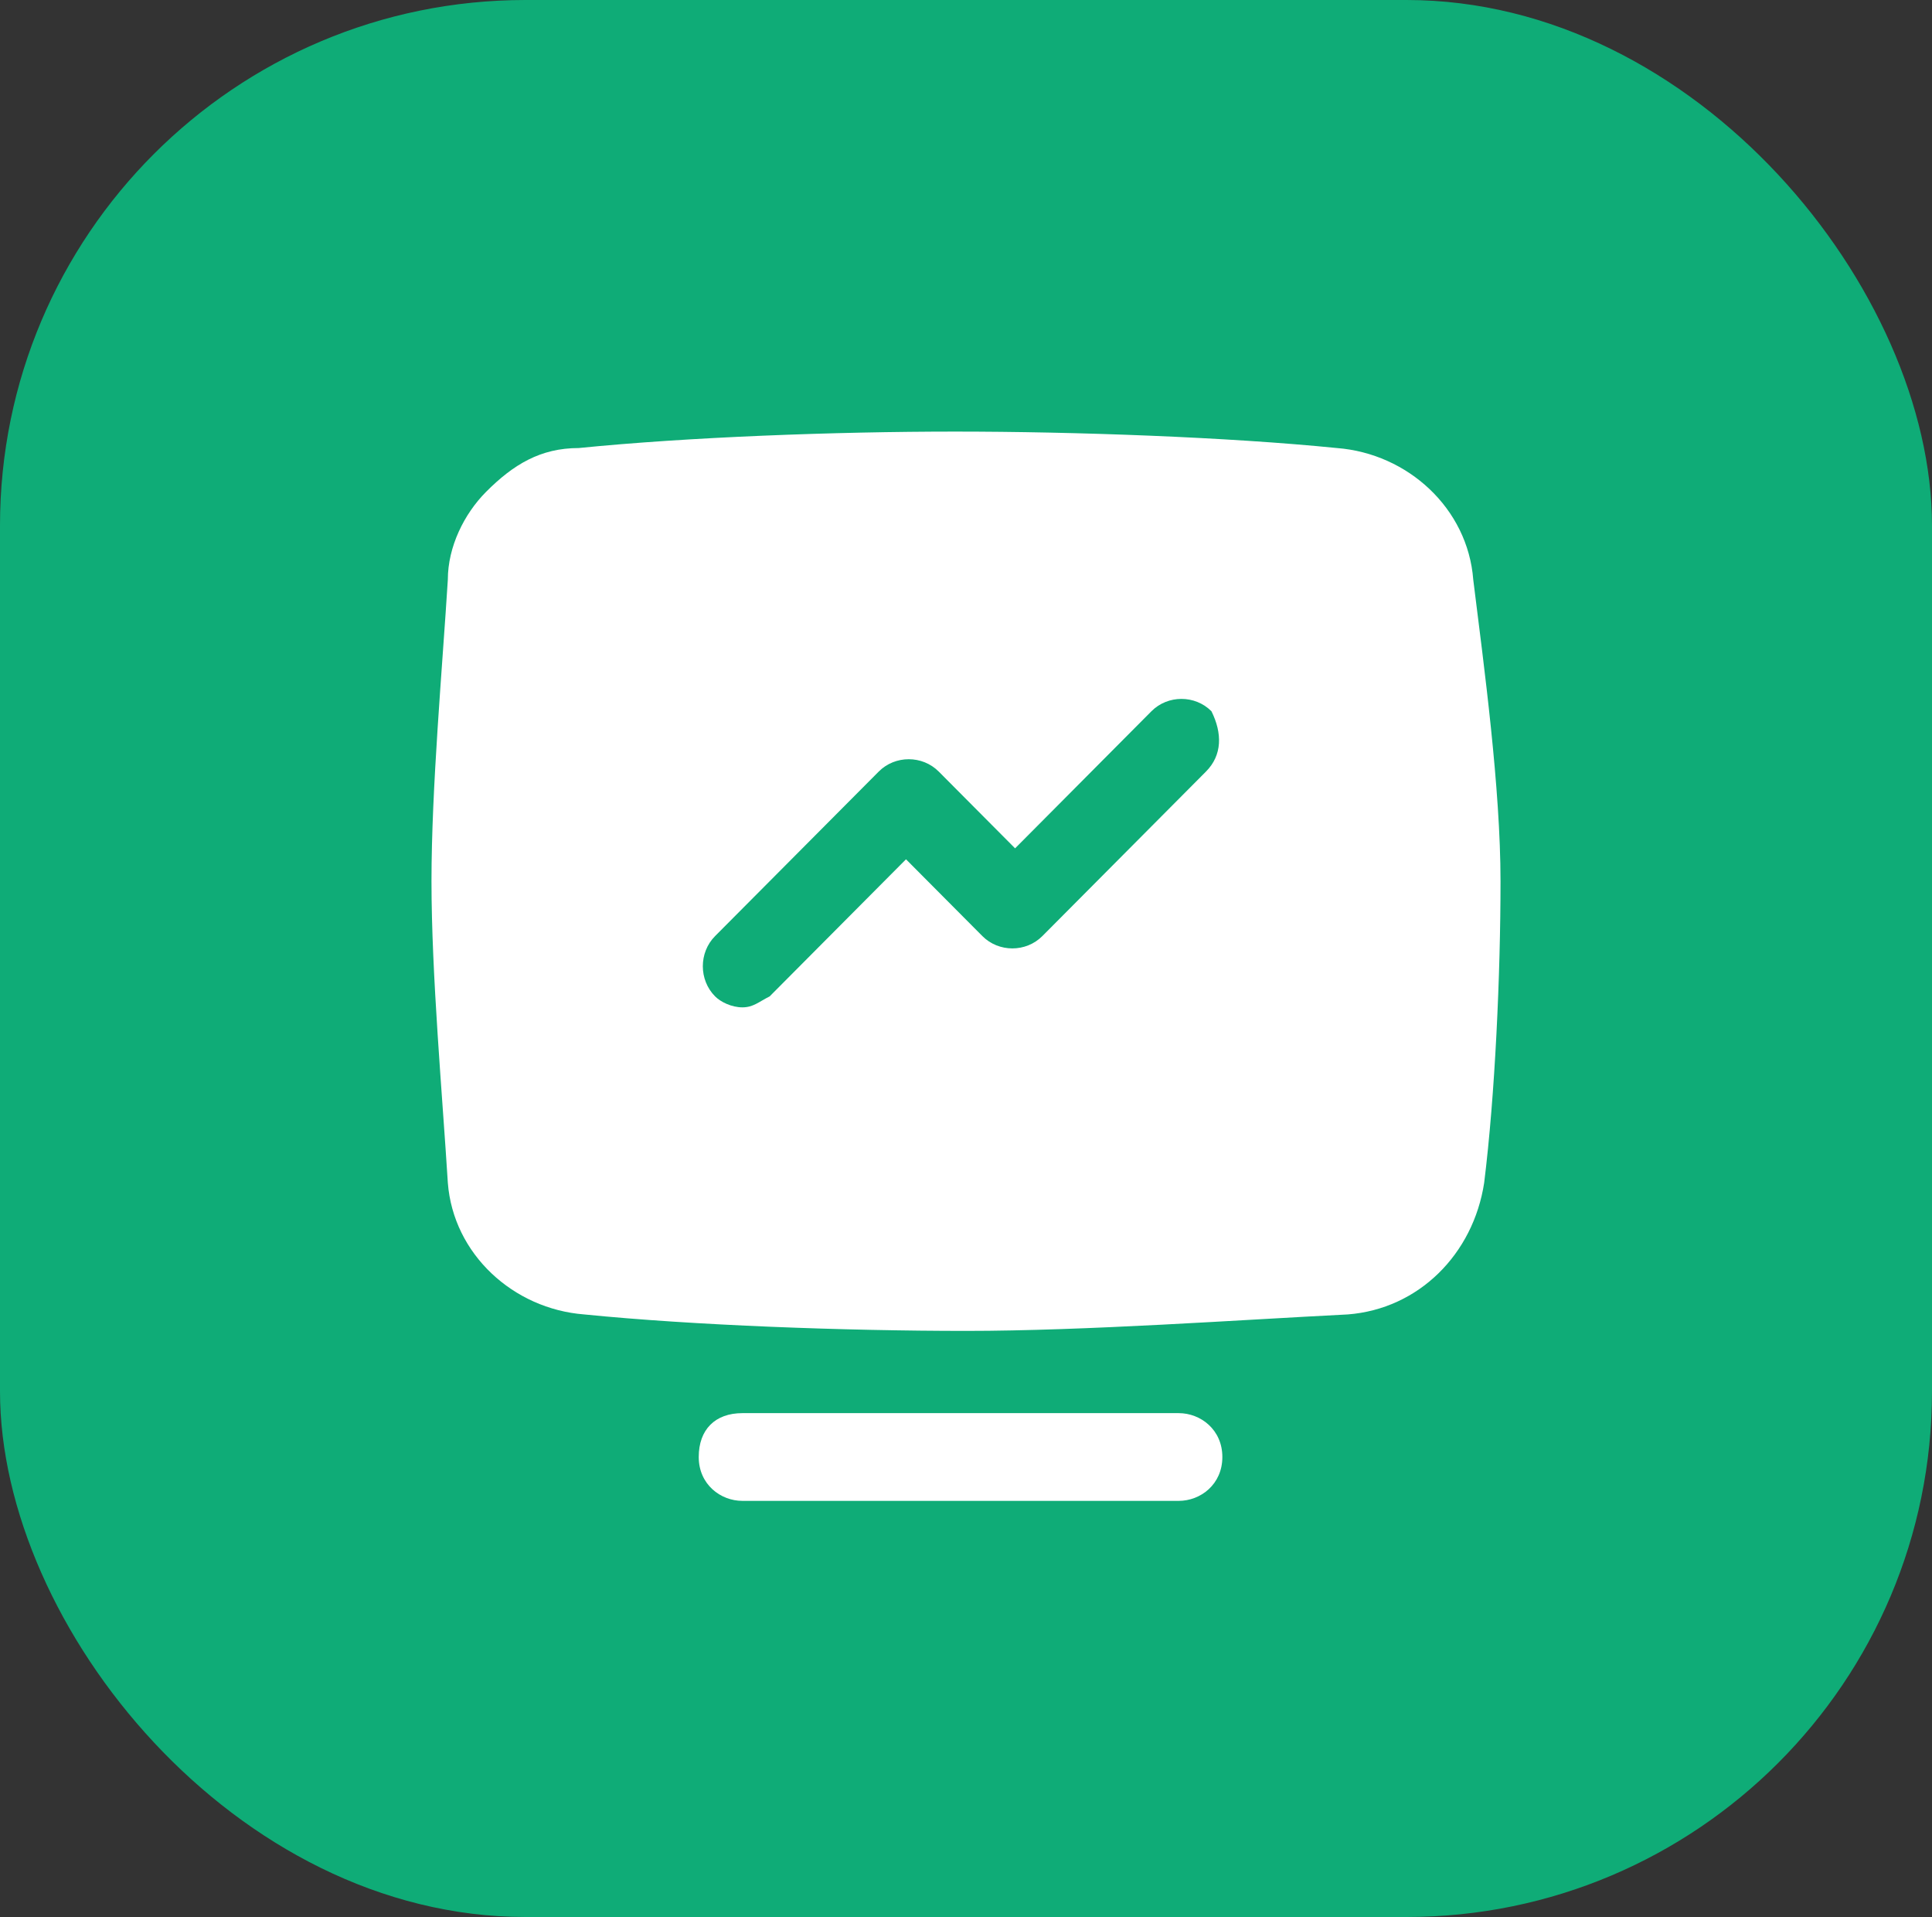 <svg width="125" height="124" viewBox="0 0 125 124" fill="none" xmlns="http://www.w3.org/2000/svg">
<rect x="0" y="0" width="125" height="124" fill="#333333" stroke="none"/>
<rect width="125" height="124" rx="34" fill="#00E094" fill-opacity="0.7"/>
<path d="M95.319 37.494C94.966 32.883 91.084 29.335 86.497 28.981C79.439 28.271 69.558 27.917 61.794 27.917C54.031 27.917 44.503 28.271 37.445 28.981C34.974 28.981 33.21 30.045 31.446 31.818C30.034 33.237 28.975 35.365 28.975 37.494C28.622 43.169 27.917 50.972 27.917 57.002C27.917 63.032 28.622 70.835 28.975 76.511C29.328 81.122 33.21 84.669 37.798 85.023C44.855 85.733 54.736 86.088 62.5 86.088C70.264 86.088 80.145 85.378 87.202 85.023C91.79 84.669 95.319 81.122 96.025 76.511C96.731 70.835 97.083 63.032 97.083 57.002C97.083 50.972 96.025 43.169 95.319 37.494ZM78.027 49.908L67.441 60.549C66.382 61.613 64.617 61.613 63.559 60.549L58.618 55.583L49.796 64.451C49.09 64.806 48.737 65.16 48.032 65.16C47.326 65.16 46.62 64.806 46.267 64.451C45.208 63.387 45.208 61.613 46.267 60.549L56.854 49.908C57.912 48.844 59.677 48.844 60.736 49.908L65.676 54.874L74.498 46.006C75.557 44.942 77.321 44.942 78.38 46.006C79.086 47.425 79.086 48.844 78.027 49.908Z" fill="white"/>
<path d="M76.263 97.083H48.032C46.62 97.083 45.208 96.019 45.208 94.246C45.208 92.472 46.267 91.408 48.032 91.408H76.263C77.674 91.408 79.086 92.472 79.086 94.246C79.086 96.019 77.674 97.083 76.263 97.083Z" fill="white"/>
</svg>
